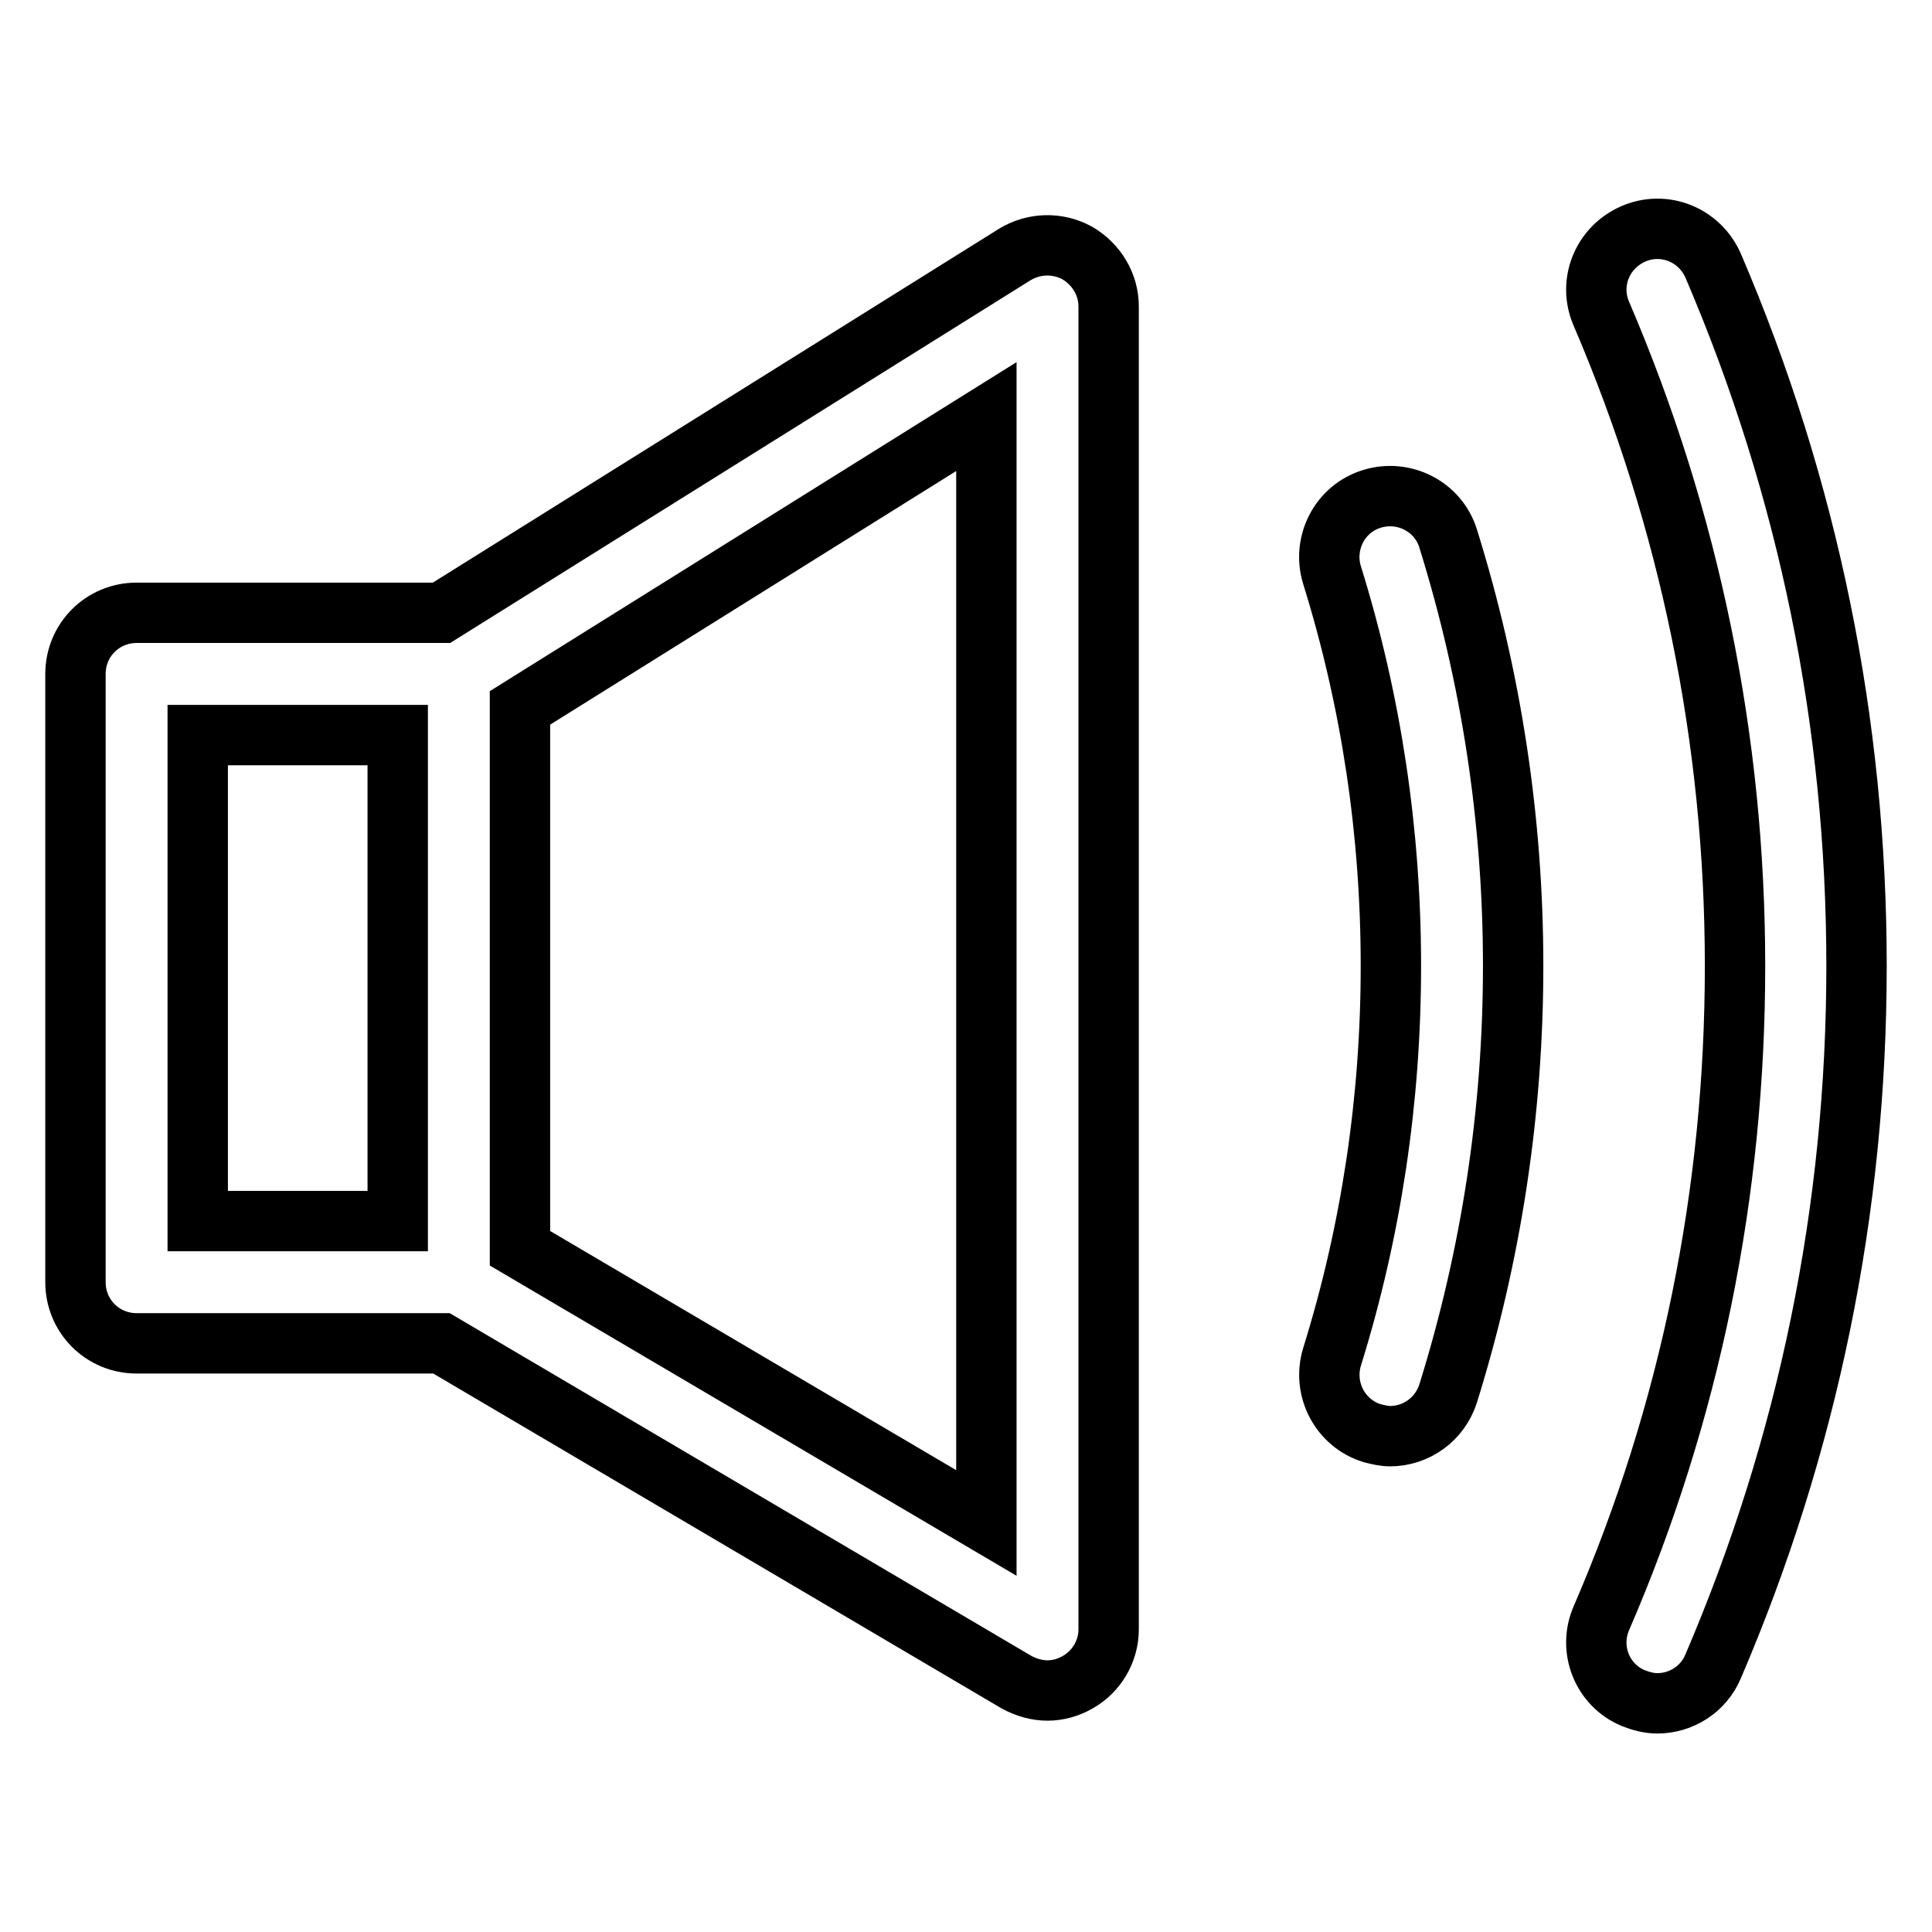 <?xml version="1.0" encoding="utf-8"?>
<!-- Svg Vector Icons : http://www.onlinewebfonts.com/icon -->
<!DOCTYPE svg PUBLIC "-//W3C//DTD SVG 1.1//EN" "http://www.w3.org/Graphics/SVG/1.1/DTD/svg11.dtd">
<svg version="1.1" xmlns="http://www.w3.org/2000/svg" xmlns:xlink="http://www.w3.org/1999/xlink" x="0px" y="0px" viewBox="0 0 256 256" enable-background="new 0 0 256 256" xml:space="preserve">
<g> <path stroke-width="8" fill-opacity="0" stroke="#000000"  d="M142.7,33.5c-2.6-1.4-5.7-1.3-8.2,0.2l-76,47.5H18.1c-4.5,0-8.1,3.6-8.1,8.1v80.6c0,4.5,3.6,8.1,8.1,8.1 h40.4l76.2,44.9c1.3,0.7,2.7,1.1,4.1,1.1c1.4,0,2.8-0.4,4-1.1c2.5-1.4,4.1-4.1,4.1-7V40.6C146.9,37.7,145.3,35,142.7,33.5z  M26.2,97.4h26.5v64.4H26.2V97.4z M130.7,201.8l-61.8-36.4V93.8l61.8-38.6V201.8L130.7,201.8z M181.8,66.1 c-4.3,1.3-6.6,5.9-5.3,10.1c5.2,16.7,7.8,34.1,7.8,51.8c0,17.7-2.6,35.1-7.8,51.8c-1.3,4.3,1.1,8.8,5.3,10.1 c0.8,0.2,1.6,0.4,2.4,0.4c3.4,0,6.6-2.2,7.7-5.7c5.7-18.3,8.6-37.3,8.6-56.6c0-19.3-2.9-38.3-8.6-56.6 C190.6,67.1,186,64.8,181.8,66.1z M227,35.2c-1.8-4.1-6.5-6-10.6-4.2c-4.1,1.8-6,6.5-4.2,10.6c11.7,27.3,17.7,56.4,17.7,86.4 c0,30-5.9,59.1-17.7,86.4c-1.8,4.1,0.1,8.9,4.2,10.6c1,0.4,2.1,0.7,3.2,0.7c3.1,0,6.1-1.8,7.4-4.9c12.6-29.4,19-60.6,19-92.8 C246,95.8,239.6,64.6,227,35.2z"/></g>
</svg>